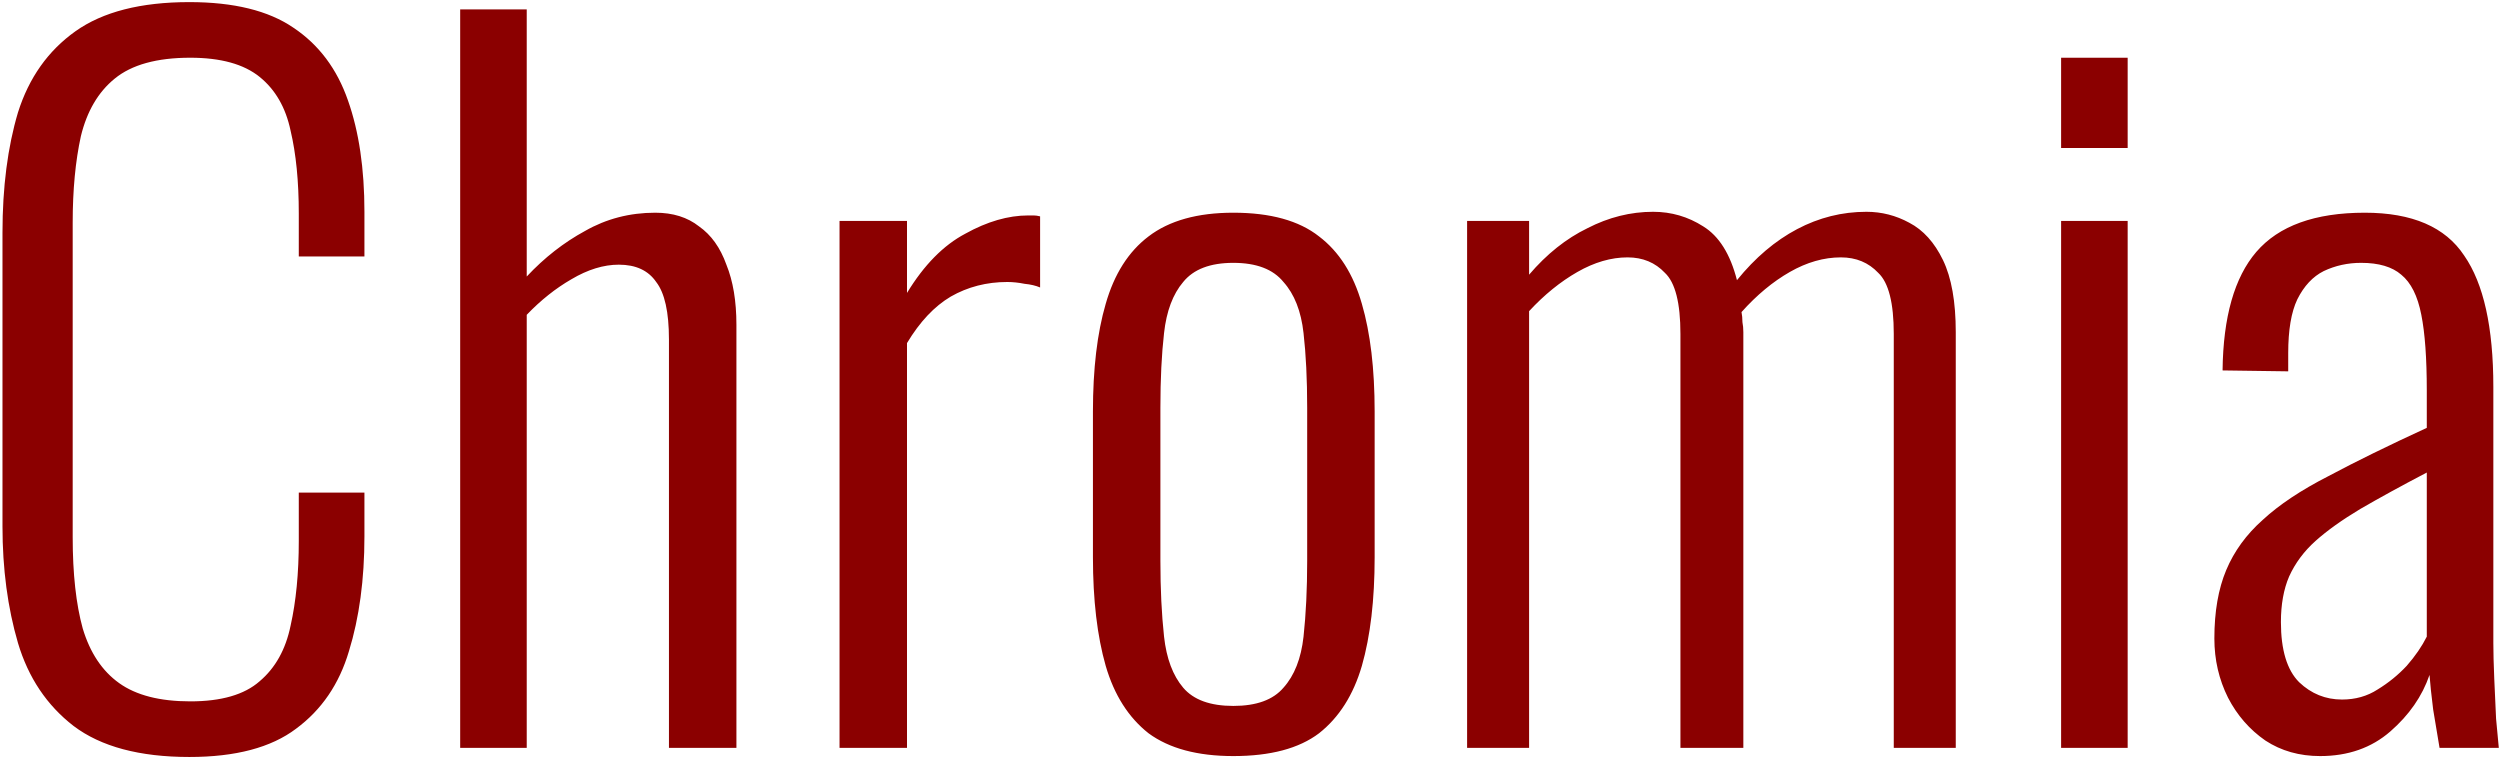 <svg xmlns="http://www.w3.org/2000/svg" fill="none" viewBox="0 0 351 107" height="107" width="351">
<g clip-path="url(#clip0_261_2)">
<path fill="#8B0000" d="M26.59 106.28C19.592 106.28 14.174 104.829 10.334 101.928C6.579 99.027 3.976 95.144 2.525 90.28C1.075 85.331 0.349 79.869 0.349 73.896V32.68C0.349 26.28 1.075 20.648 2.525 15.784C4.061 10.92 6.749 7.123 10.589 4.392C14.43 1.661 19.763 0.296 26.59 0.296C32.819 0.296 37.683 1.491 41.181 3.88C44.766 6.269 47.325 9.683 48.861 14.12C50.398 18.472 51.166 23.677 51.166 29.736V36.008H41.95V29.992C41.95 25.469 41.566 21.587 40.797 18.344C40.115 15.101 38.664 12.584 36.446 10.792C34.227 9 30.984 8.104 26.718 8.104C22.024 8.104 18.483 9.085 16.093 11.048C13.79 12.925 12.211 15.613 11.357 19.112C10.589 22.611 10.206 26.664 10.206 31.272V75.432C10.206 80.552 10.675 84.819 11.614 88.232C12.637 91.645 14.344 94.205 16.733 95.912C19.123 97.619 22.451 98.472 26.718 98.472C31.07 98.472 34.312 97.533 36.446 95.656C38.664 93.779 40.115 91.176 40.797 87.848C41.566 84.435 41.95 80.467 41.95 75.944V69.16H51.166V75.304C51.166 81.363 50.44 86.739 48.989 91.432C47.624 96.04 45.15 99.667 41.566 102.312C38.067 104.957 33.075 106.28 26.59 106.28ZM64.609 105V1.32H73.953V38.824C76.427 36.179 79.158 34.045 82.144 32.424C85.131 30.717 88.416 29.864 92.001 29.864C94.475 29.864 96.523 30.504 98.144 31.784C99.851 32.979 101.131 34.771 101.985 37.16C102.923 39.464 103.393 42.28 103.393 45.608V105H93.921V47.656C93.921 43.816 93.323 41.128 92.129 39.592C91.019 37.971 89.27 37.16 86.88 37.16C84.747 37.16 82.528 37.843 80.225 39.208C78.006 40.488 75.915 42.152 73.953 44.2V105H64.609ZM117.871 105V31.016H127.343V41.128C129.732 37.203 132.463 34.429 135.535 32.808C138.607 31.101 141.551 30.248 144.367 30.248C144.623 30.248 144.879 30.248 145.135 30.248C145.391 30.248 145.689 30.291 146.031 30.376V40.36C145.433 40.104 144.708 39.933 143.854 39.848C143.001 39.677 142.191 39.592 141.423 39.592C138.521 39.592 135.876 40.275 133.487 41.64C131.183 43.005 129.135 45.181 127.343 48.168V105H117.871ZM173.16 106.152C168.125 106.152 164.157 105.085 161.256 102.952C158.44 100.733 156.434 97.576 155.24 93.48C154.045 89.299 153.448 84.221 153.448 78.248V57.768C153.448 51.795 154.045 46.76 155.24 42.664C156.434 38.483 158.44 35.325 161.256 33.192C164.157 30.973 168.125 29.864 173.16 29.864C178.365 29.864 182.376 30.973 185.192 33.192C188.008 35.325 190.013 38.483 191.208 42.664C192.402 46.76 193 51.795 193 57.768V78.248C193 84.221 192.402 89.299 191.208 93.48C190.013 97.576 188.008 100.733 185.192 102.952C182.376 105.085 178.365 106.152 173.16 106.152ZM173.16 99.112C176.402 99.112 178.749 98.259 180.2 96.552C181.736 94.845 182.674 92.456 183.016 89.384C183.357 86.227 183.528 82.685 183.528 78.76V57.256C183.528 53.245 183.357 49.747 183.016 46.76C182.674 43.688 181.736 41.299 180.2 39.592C178.749 37.8 176.402 36.904 173.16 36.904C169.917 36.904 167.57 37.8 166.12 39.592C164.669 41.299 163.773 43.688 163.432 46.76C163.09 49.747 162.92 53.245 162.92 57.256V78.76C162.92 82.685 163.09 86.227 163.432 89.384C163.773 92.456 164.669 94.845 166.12 96.552C167.57 98.259 169.917 99.112 173.16 99.112ZM205.981 105V31.016H214.685V38.568C217.159 35.667 219.89 33.491 222.877 32.04C225.863 30.504 228.935 29.736 232.093 29.736C234.653 29.736 236.999 30.419 239.133 31.784C241.351 33.149 242.93 35.667 243.869 39.336C246.429 36.179 249.245 33.789 252.317 32.168C255.389 30.547 258.631 29.736 262.045 29.736C264.178 29.736 266.183 30.248 268.061 31.272C270.023 32.296 271.602 34.045 272.797 36.52C273.991 38.995 274.589 42.365 274.589 46.632V105H265.885V46.888C265.885 42.536 265.159 39.677 263.709 38.312C262.343 36.861 260.594 36.136 258.461 36.136C256.071 36.136 253.682 36.819 251.293 38.184C248.903 39.549 246.642 41.427 244.509 43.816C244.594 44.243 244.637 44.712 244.637 45.224C244.722 45.651 244.765 46.12 244.765 46.632V105H235.933V46.888C235.933 42.536 235.207 39.677 233.757 38.312C232.391 36.861 230.642 36.136 228.509 36.136C226.205 36.136 223.858 36.819 221.469 38.184C219.079 39.549 216.818 41.384 214.685 43.688V105H205.981ZM289.38 105V31.016H298.724V105H289.38ZM289.38 20.776V8.104H298.724V20.776H289.38ZM325.745 106.152C322.843 106.152 320.283 105.427 318.065 103.976C315.846 102.44 314.097 100.435 312.817 97.96C311.537 95.4 310.897 92.627 310.897 89.64C310.897 85.885 311.451 82.685 312.561 80.04C313.67 77.395 315.377 75.048 317.681 73C319.985 70.867 323.057 68.819 326.897 66.856C330.737 64.808 335.345 62.547 340.721 60.072V54.824C340.721 50.301 340.465 46.76 339.953 44.2C339.441 41.555 338.502 39.677 337.137 38.568C335.857 37.459 333.979 36.904 331.505 36.904C329.627 36.904 327.878 37.288 326.257 38.056C324.721 38.824 323.483 40.147 322.545 42.024C321.691 43.816 321.265 46.333 321.265 49.576V52.136L312.049 52.008C312.134 44.499 313.713 38.952 316.785 35.368C319.942 31.699 325.019 29.864 332.017 29.864C338.673 29.864 343.323 31.869 345.969 35.88C348.699 39.805 350.065 45.949 350.065 54.312V90.28C350.065 91.56 350.107 93.224 350.193 95.272C350.278 97.235 350.363 99.112 350.449 100.904C350.619 102.696 350.747 104.061 350.833 105H342.513C342.257 103.379 341.958 101.587 341.617 99.624C341.361 97.576 341.19 95.955 341.104 94.76C340.081 97.747 338.246 100.392 335.601 102.696C332.955 105 329.67 106.152 325.745 106.152ZM328.817 98.216C330.694 98.216 332.358 97.747 333.809 96.808C335.345 95.869 336.71 94.76 337.905 93.48C339.099 92.115 340.038 90.749 340.721 89.384V66.344C337.137 68.221 334.022 69.928 331.377 71.464C328.817 73 326.726 74.493 325.105 75.944C323.483 77.395 322.246 79.059 321.393 80.936C320.625 82.728 320.241 84.861 320.241 87.336C320.241 91.261 321.094 94.077 322.801 95.784C324.507 97.405 326.513 98.216 328.817 98.216Z"></path>
</g>
<defs>
<clipPath id="clip0_261_2">
<rect fill="white" height="107" width="351"></rect>
</clipPath>
</defs>
</svg>
